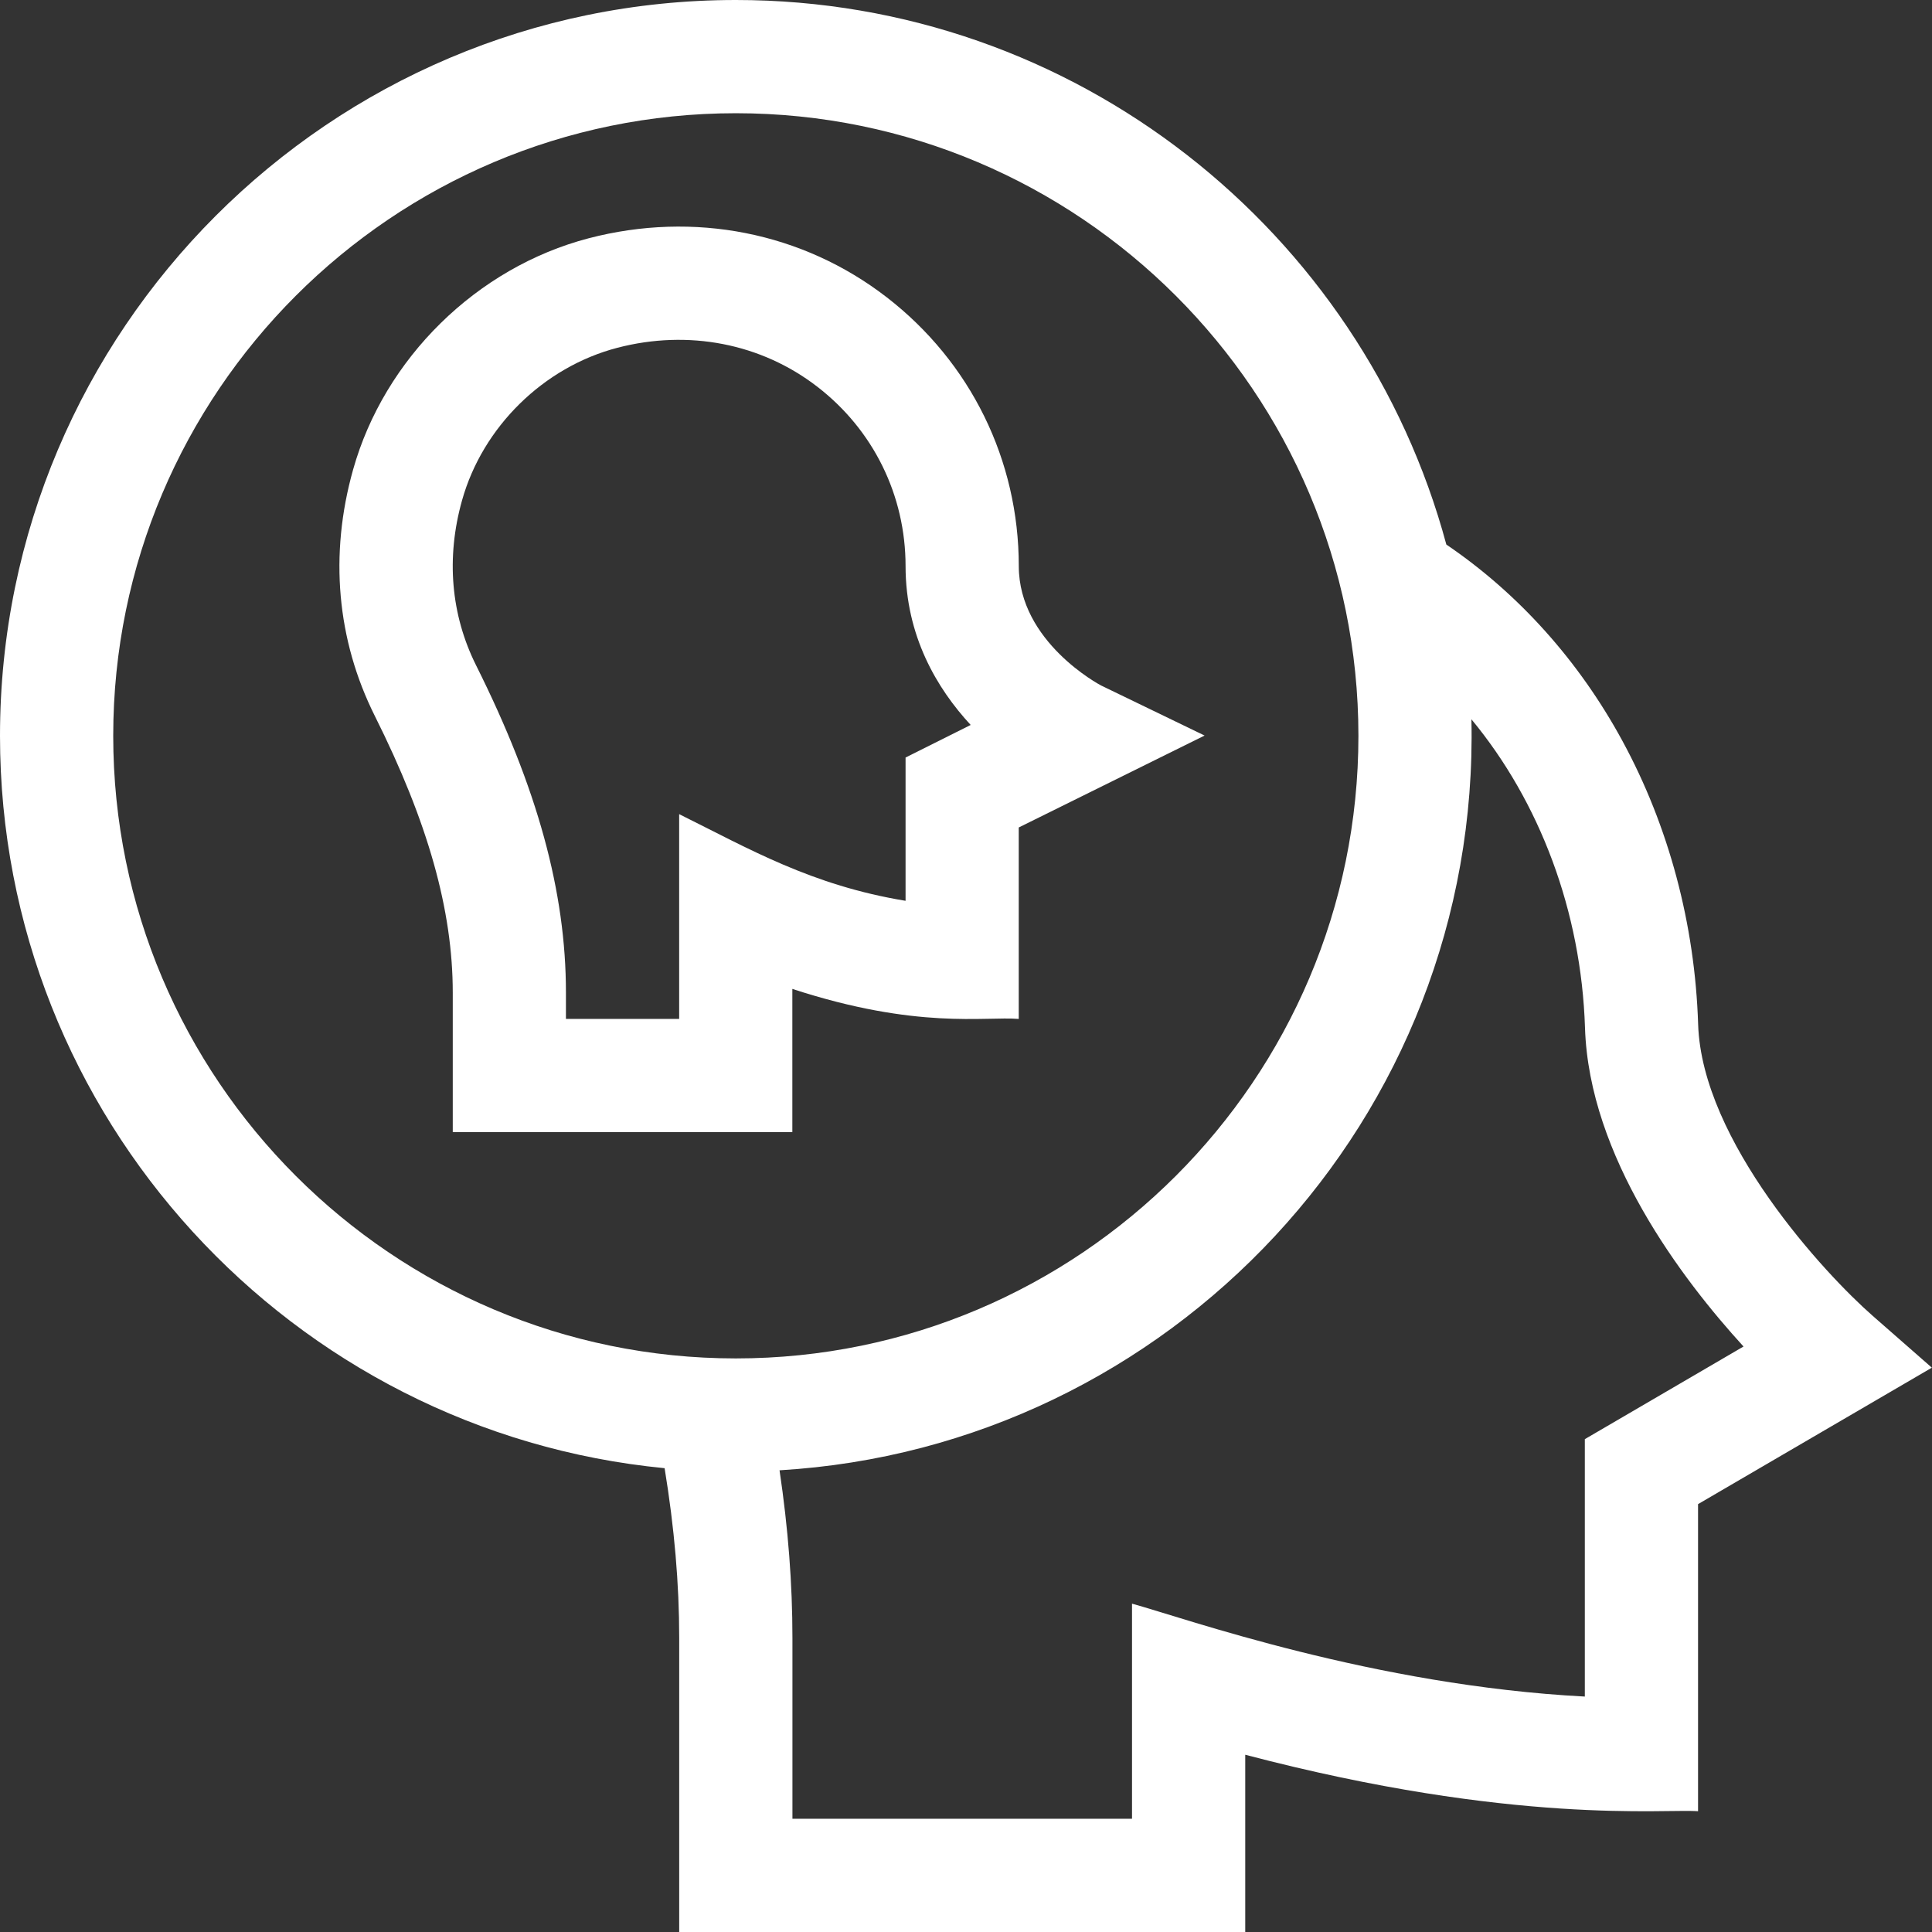 <svg width="43" height="43" viewBox="0 0 43 43" fill="none" xmlns="http://www.w3.org/2000/svg">
<rect x="0" y="0" width="43" height="43" fill="#333333" stroke="none"/>
<path d="M41.68 29.286C40.627 28.365 37.878 25.404 37.795 22.798C37.724 20.568 37.141 18.386 36.108 16.487C35.14 14.705 33.792 13.206 32.191 12.12C30.313 5.147 23.935 0 16.377 0C7.347 0 0 7.347 0 16.377C0 24.873 6.503 31.877 14.792 32.677C15.009 34.001 15.117 35.247 15.117 36.457V43H27.715V39.055C33.703 40.628 37.063 40.254 37.793 40.312V33.477L42.997 30.44L41.68 29.286ZM2.52 16.377C2.52 8.736 8.736 2.52 16.377 2.52C24.018 2.52 30.234 8.736 30.234 16.377C30.234 24.018 24.018 30.234 16.377 30.234C8.736 30.234 2.52 24.018 2.52 16.377ZM35.273 32.031V37.76C30.571 37.514 26.389 36.022 25.195 35.692V40.48H17.637V36.457C17.637 35.249 17.542 34.017 17.35 32.724C26.027 32.213 32.947 24.901 32.749 16.009C34.27 17.846 35.194 20.284 35.277 22.878C35.368 25.74 37.428 28.462 38.805 29.969L35.273 32.031Z" fill="white"/>
<path d="M17.635 25.197V22.01C20.42 22.921 21.918 22.616 22.674 22.678V18.417L26.81 16.371L24.505 15.256C24.486 15.246 22.675 14.291 22.675 12.6C22.675 10.24 21.603 8.059 19.734 6.615C17.863 5.17 15.446 4.692 13.103 5.303C10.613 5.953 8.554 7.975 7.858 10.455C7.327 12.344 7.495 14.24 8.343 15.936C9.526 18.302 10.077 20.258 10.077 22.092V25.197H17.635ZM10.284 11.135C10.742 9.501 12.099 8.169 13.739 7.741C15.321 7.328 16.945 7.644 18.193 8.609C19.44 9.572 20.155 11.027 20.155 12.6C20.155 14.154 20.856 15.327 21.604 16.135L20.155 16.86V20.049C18.063 19.706 16.669 18.89 15.116 18.12V22.678H12.596V22.092C12.596 19.852 11.961 17.538 10.597 14.81C10.034 13.683 9.925 12.412 10.284 11.135Z" fill="white"/>
</svg>
